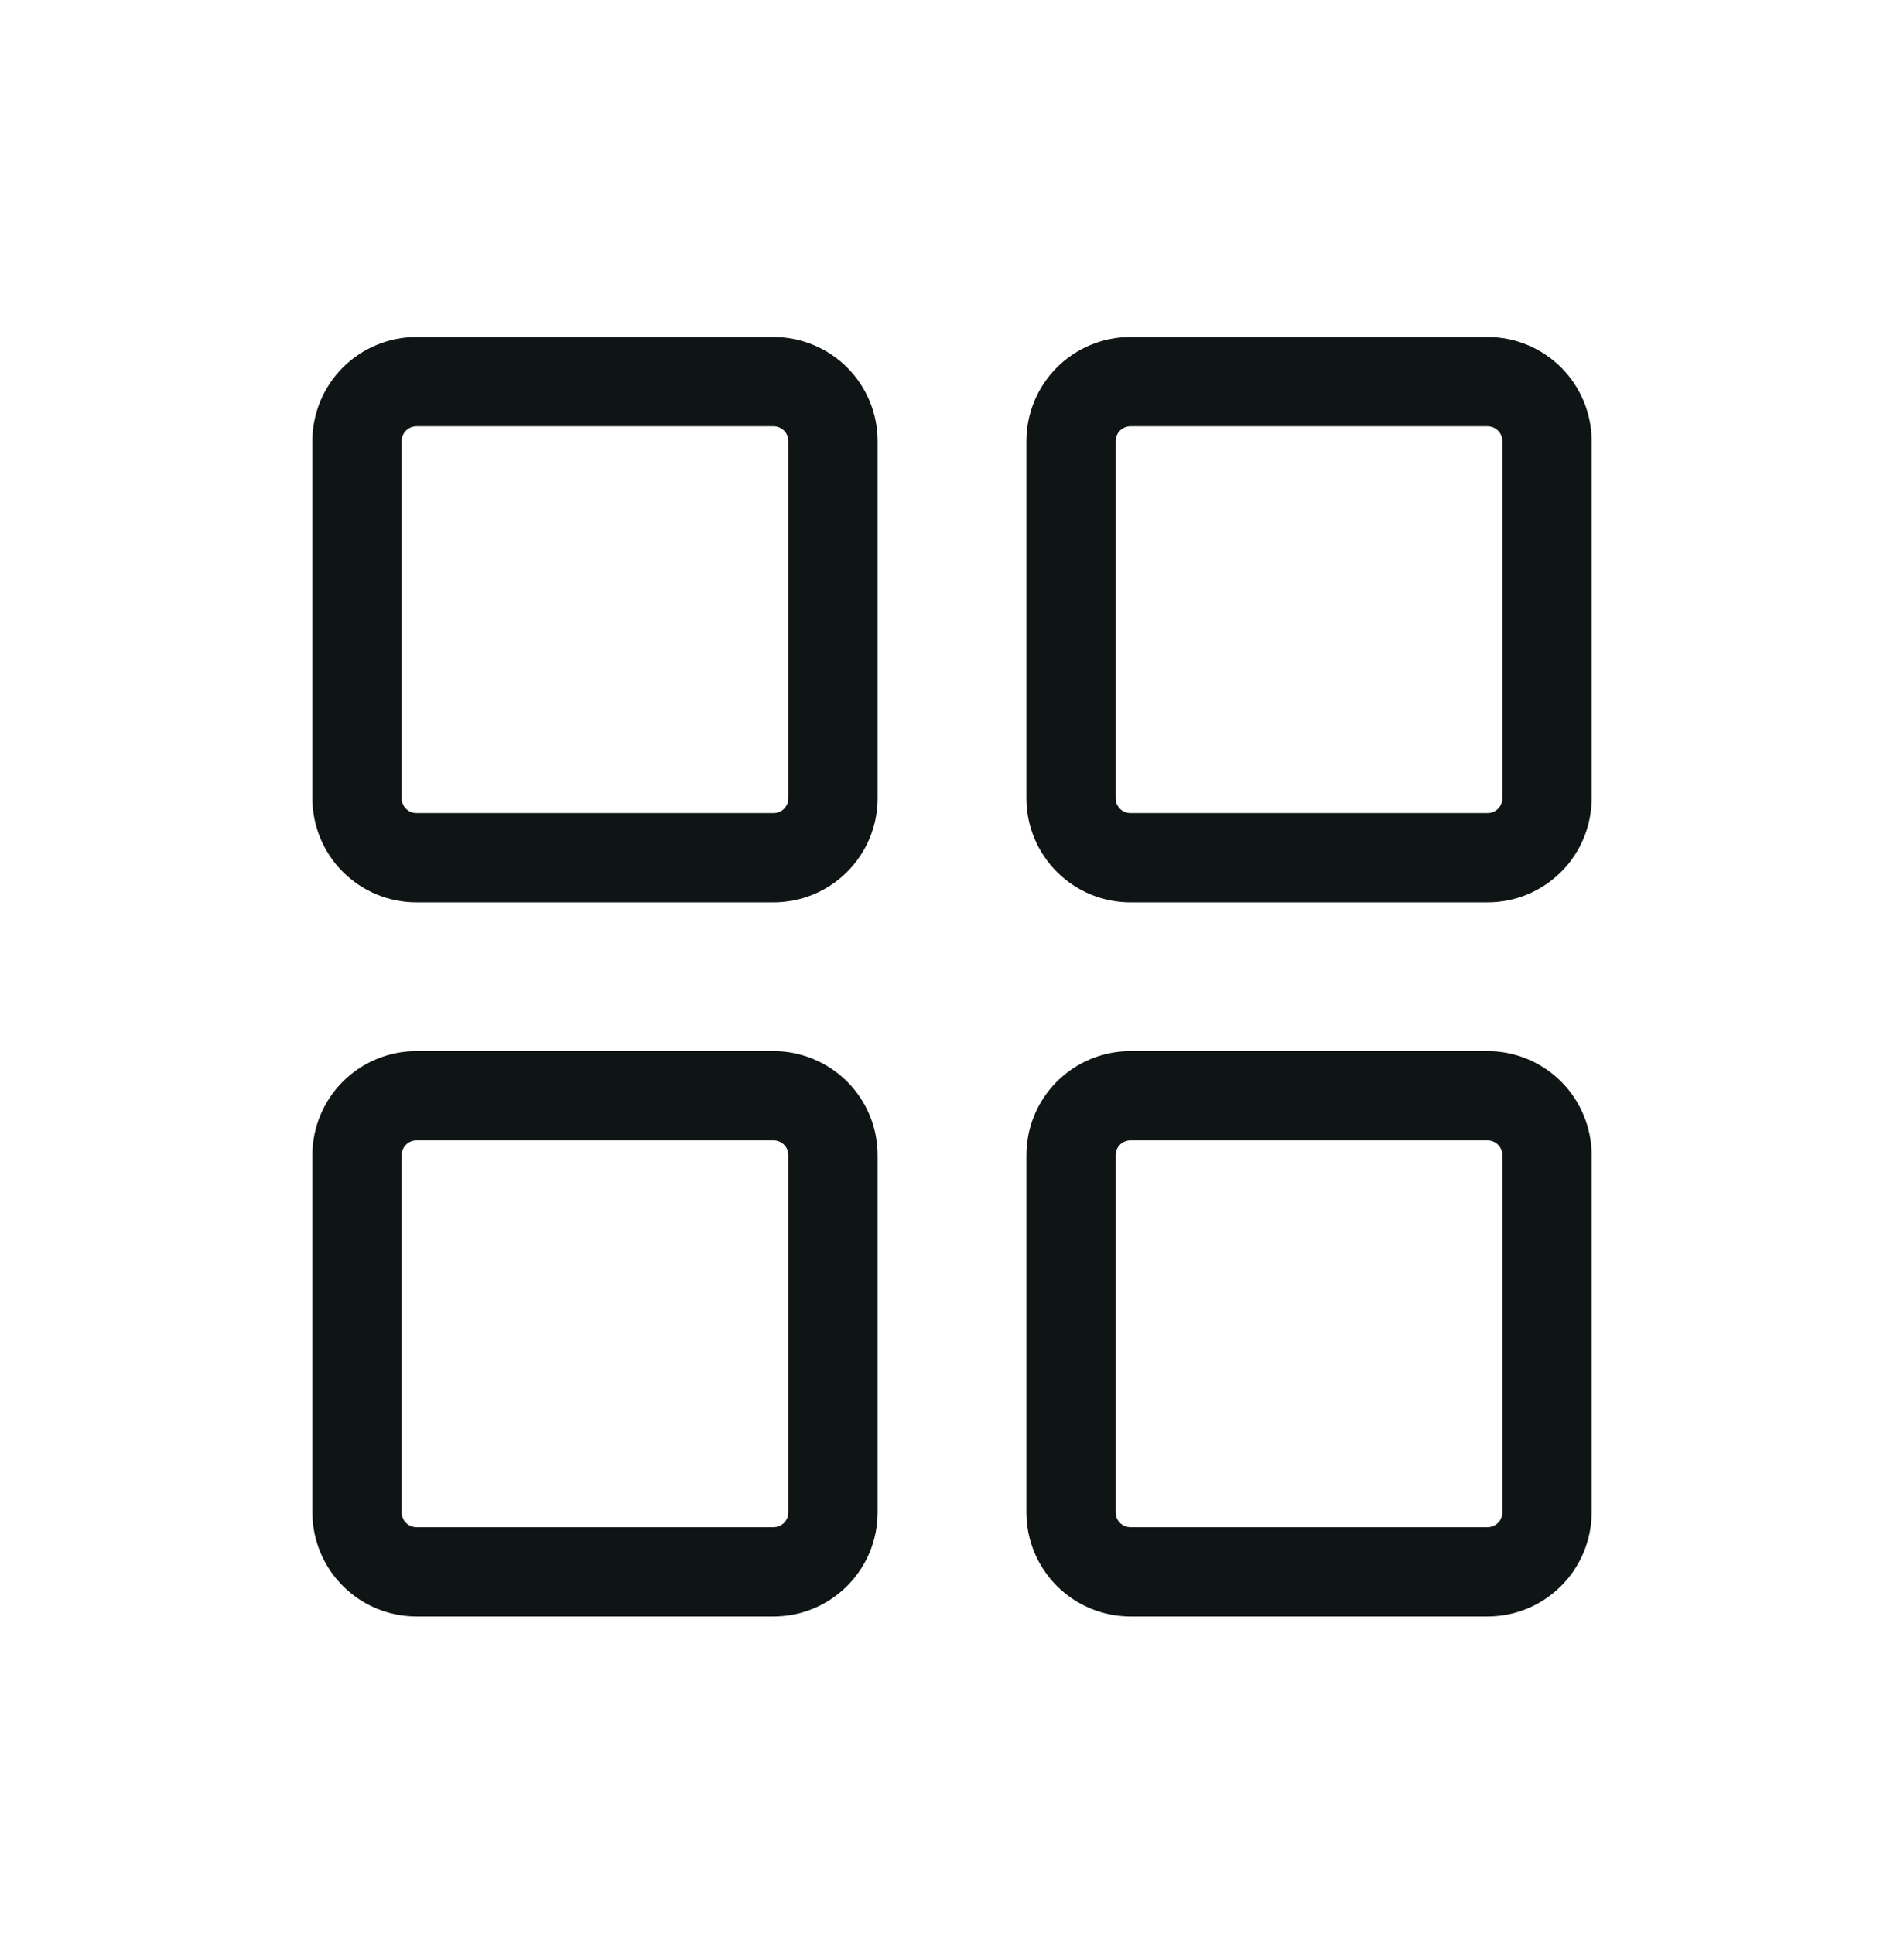 <svg width="64" height="65" viewBox="0 0 64 65" fill="none" xmlns="http://www.w3.org/2000/svg">
<path d="M26 11.326H14C13.072 11.326 12.181 11.695 11.525 12.351C10.869 13.008 10.5 13.898 10.5 14.826V26.826C10.5 27.286 10.591 27.741 10.766 28.166C10.942 28.59 11.2 28.976 11.525 29.301C11.85 29.626 12.236 29.884 12.661 30.06C13.085 30.236 13.54 30.326 14 30.326H26C26.46 30.326 26.915 30.236 27.339 30.06C27.764 29.884 28.15 29.626 28.475 29.301C28.8 28.976 29.058 28.59 29.234 28.166C29.41 27.741 29.5 27.286 29.5 26.826V14.826C29.5 14.367 29.41 13.911 29.234 13.487C29.058 13.062 28.8 12.676 28.475 12.351C28.15 12.026 27.764 11.768 27.339 11.593C26.915 11.417 26.46 11.326 26 11.326ZM26.5 26.826C26.5 26.959 26.447 27.086 26.354 27.18C26.26 27.273 26.133 27.326 26 27.326H14C13.867 27.326 13.74 27.273 13.646 27.18C13.553 27.086 13.5 26.959 13.5 26.826V14.826C13.5 14.694 13.553 14.566 13.646 14.473C13.74 14.379 13.867 14.326 14 14.326H26C26.133 14.326 26.26 14.379 26.354 14.473C26.447 14.566 26.5 14.694 26.5 14.826V26.826ZM50 11.326H38C37.072 11.326 36.181 11.695 35.525 12.351C34.869 13.008 34.5 13.898 34.5 14.826V26.826C34.5 27.286 34.59 27.741 34.766 28.166C34.942 28.59 35.2 28.976 35.525 29.301C35.85 29.626 36.236 29.884 36.661 30.06C37.085 30.236 37.54 30.326 38 30.326H50C50.46 30.326 50.915 30.236 51.339 30.06C51.764 29.884 52.15 29.626 52.475 29.301C52.8 28.976 53.058 28.59 53.234 28.166C53.41 27.741 53.5 27.286 53.5 26.826V14.826C53.5 13.898 53.131 13.008 52.475 12.351C51.819 11.695 50.928 11.326 50 11.326ZM50.5 26.826C50.5 26.959 50.447 27.086 50.354 27.18C50.26 27.273 50.133 27.326 50 27.326H38C37.867 27.326 37.74 27.273 37.646 27.18C37.553 27.086 37.5 26.959 37.5 26.826V14.826C37.5 14.694 37.553 14.566 37.646 14.473C37.74 14.379 37.867 14.326 38 14.326H50C50.133 14.326 50.26 14.379 50.354 14.473C50.447 14.566 50.5 14.694 50.5 14.826V26.826ZM26 35.326H14C13.072 35.326 12.181 35.695 11.525 36.351C10.869 37.008 10.5 37.898 10.5 38.826V50.826C10.5 51.754 10.869 52.645 11.525 53.301C12.181 53.957 13.072 54.326 14 54.326H26C26.46 54.326 26.915 54.236 27.339 54.06C27.764 53.884 28.15 53.626 28.475 53.301C28.8 52.976 29.058 52.59 29.234 52.166C29.41 51.741 29.5 51.286 29.5 50.826V38.826C29.5 38.367 29.41 37.911 29.234 37.487C29.058 37.062 28.8 36.676 28.475 36.351C28.15 36.026 27.764 35.769 27.339 35.593C26.915 35.417 26.46 35.326 26 35.326ZM26.5 50.826C26.5 50.959 26.447 51.086 26.354 51.18C26.26 51.273 26.133 51.326 26 51.326H14C13.867 51.326 13.74 51.273 13.646 51.18C13.553 51.086 13.5 50.959 13.5 50.826V38.826C13.5 38.694 13.553 38.566 13.646 38.473C13.74 38.379 13.867 38.326 14 38.326H26C26.133 38.326 26.26 38.379 26.354 38.473C26.447 38.566 26.5 38.694 26.5 38.826V50.826ZM50 35.326H38C37.072 35.326 36.181 35.695 35.525 36.351C34.869 37.008 34.5 37.898 34.5 38.826V50.826C34.5 51.754 34.869 52.645 35.525 53.301C36.181 53.957 37.072 54.326 38 54.326H50C50.928 54.326 51.819 53.957 52.475 53.301C53.131 52.645 53.5 51.754 53.5 50.826V38.826C53.5 37.898 53.131 37.008 52.475 36.351C51.819 35.695 50.928 35.326 50 35.326ZM50.5 50.826C50.5 50.959 50.447 51.086 50.354 51.18C50.26 51.273 50.133 51.326 50 51.326H38C37.867 51.326 37.74 51.273 37.646 51.18C37.553 51.086 37.5 50.959 37.5 50.826V38.826C37.5 38.694 37.553 38.566 37.646 38.473C37.74 38.379 37.867 38.326 38 38.326H50C50.133 38.326 50.26 38.379 50.354 38.473C50.447 38.566 50.5 38.694 50.5 38.826V50.826Z" fill="#0F1415"/>
</svg>
